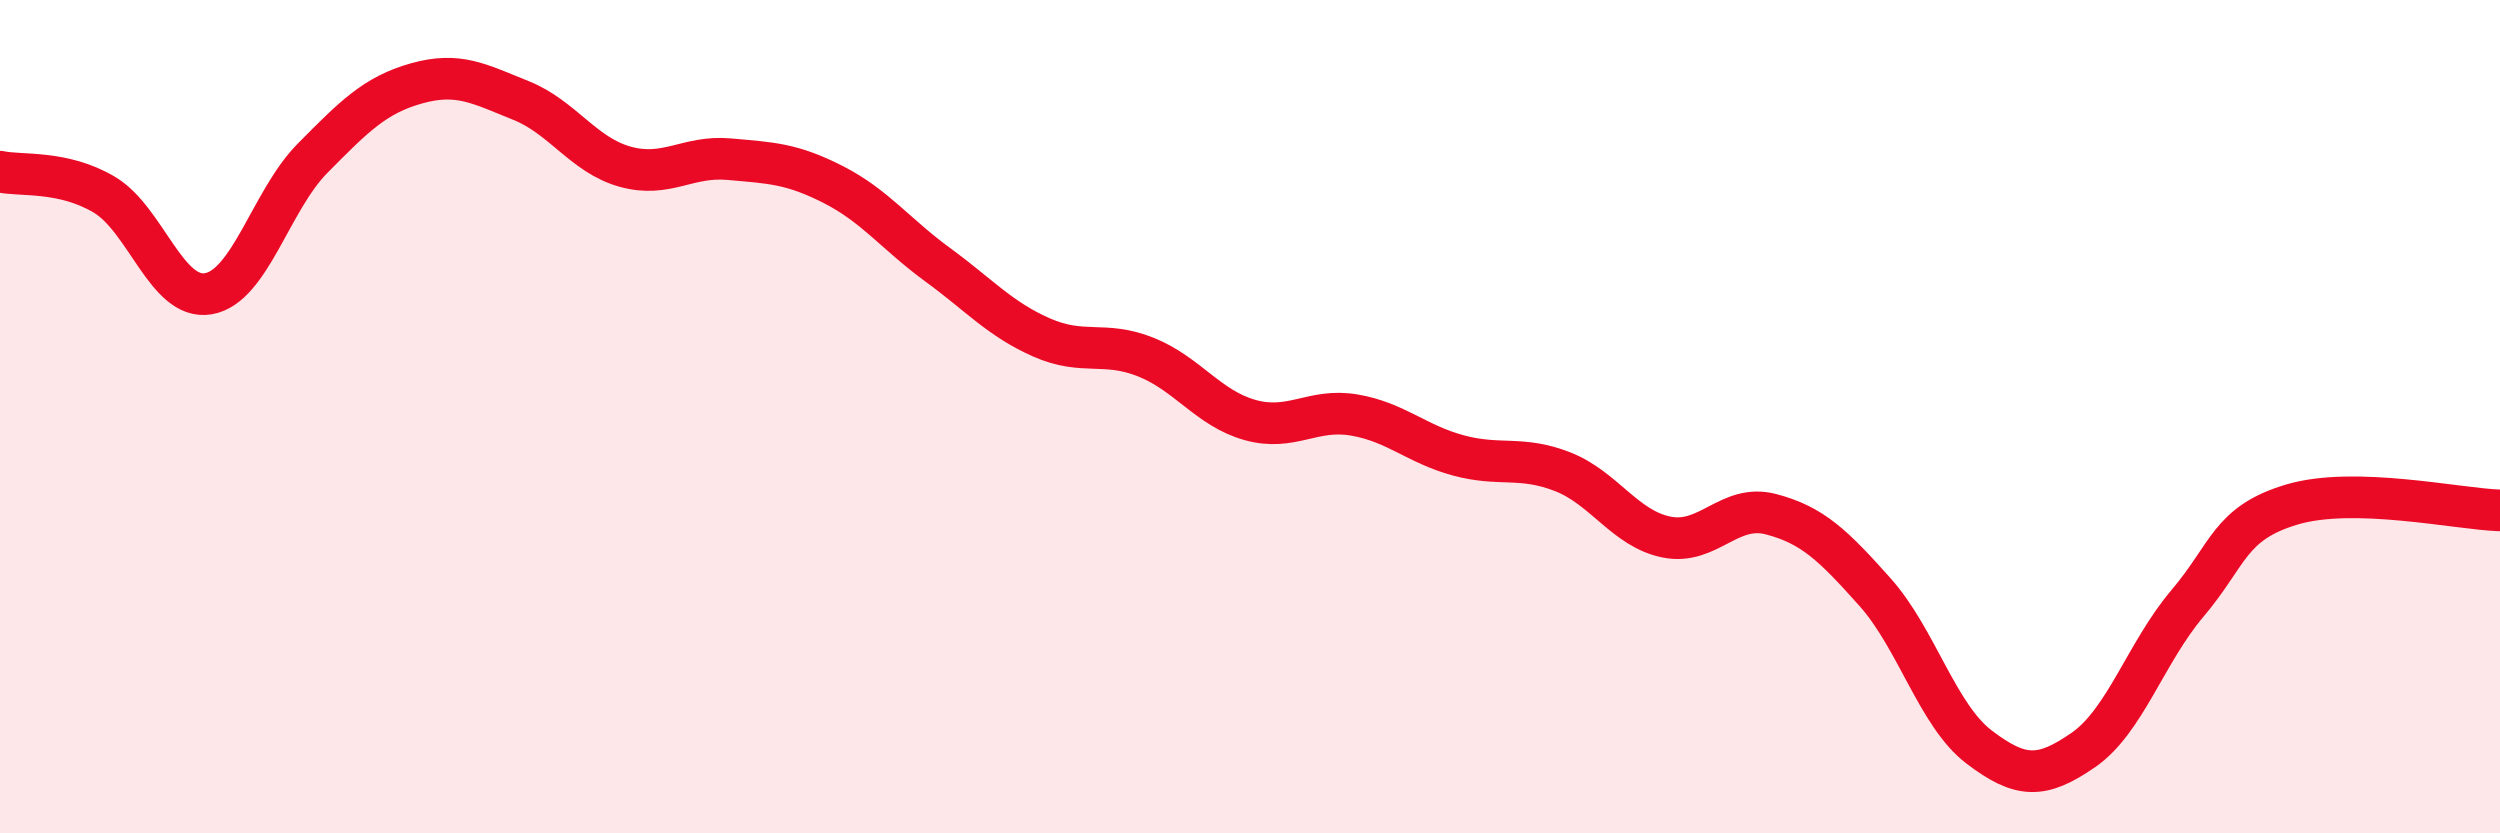 
    <svg width="60" height="20" viewBox="0 0 60 20" xmlns="http://www.w3.org/2000/svg">
      <path
        d="M 0,4.12 C 0.5,4.23 1.5,4.08 2.5,4.67 C 3.5,5.26 4,7.22 5,7.05 C 6,6.88 6.5,4.81 7.5,3.8 C 8.5,2.79 9,2.28 10,2 C 11,1.72 11.5,2.01 12.5,2.41 C 13.5,2.81 14,3.72 15,4 C 16,4.28 16.5,3.73 17.5,3.82 C 18.5,3.91 19,3.92 20,4.43 C 21,4.94 21.5,5.62 22.5,6.35 C 23.5,7.08 24,7.66 25,8.1 C 26,8.54 26.5,8.17 27.5,8.57 C 28.5,8.97 29,9.8 30,10.08 C 31,10.36 31.5,9.79 32.5,9.96 C 33.5,10.13 34,10.66 35,10.93 C 36,11.2 36.5,10.93 37.5,11.32 C 38.5,11.71 39,12.69 40,12.89 C 41,13.09 41.5,12.08 42.5,12.34 C 43.5,12.6 44,13.09 45,14.21 C 46,15.33 46.5,17.17 47.5,17.93 C 48.5,18.69 49,18.69 50,18 C 51,17.31 51.5,15.66 52.5,14.48 C 53.5,13.3 53.5,12.56 55,12.11 C 56.5,11.66 59,12.22 60,12.25L60 20L0 20Z"
        fill="#EB0A25"
        opacity="0.1"
        stroke-linecap="round"
        stroke-linejoin="round"
      />
      <path
        d="M 0,4.12 C 0.5,4.23 1.5,4.08 2.5,4.67 C 3.5,5.26 4,7.22 5,7.05 C 6,6.88 6.5,4.81 7.5,3.8 C 8.5,2.79 9,2.28 10,2 C 11,1.72 11.5,2.01 12.5,2.41 C 13.5,2.81 14,3.72 15,4 C 16,4.28 16.5,3.73 17.5,3.82 C 18.5,3.91 19,3.92 20,4.43 C 21,4.94 21.5,5.62 22.5,6.35 C 23.5,7.08 24,7.66 25,8.1 C 26,8.54 26.5,8.17 27.5,8.57 C 28.5,8.97 29,9.8 30,10.08 C 31,10.36 31.5,9.79 32.5,9.96 C 33.5,10.13 34,10.66 35,10.93 C 36,11.2 36.5,10.93 37.5,11.32 C 38.5,11.71 39,12.69 40,12.89 C 41,13.09 41.5,12.08 42.5,12.34 C 43.5,12.6 44,13.09 45,14.21 C 46,15.33 46.5,17.17 47.5,17.93 C 48.5,18.69 49,18.69 50,18 C 51,17.31 51.5,15.66 52.5,14.48 C 53.5,13.3 53.5,12.56 55,12.11 C 56.5,11.66 59,12.22 60,12.25"
        stroke="#EB0A25"
        stroke-width="1"
        fill="none"
        stroke-linecap="round"
        stroke-linejoin="round"
      />
    </svg>
  